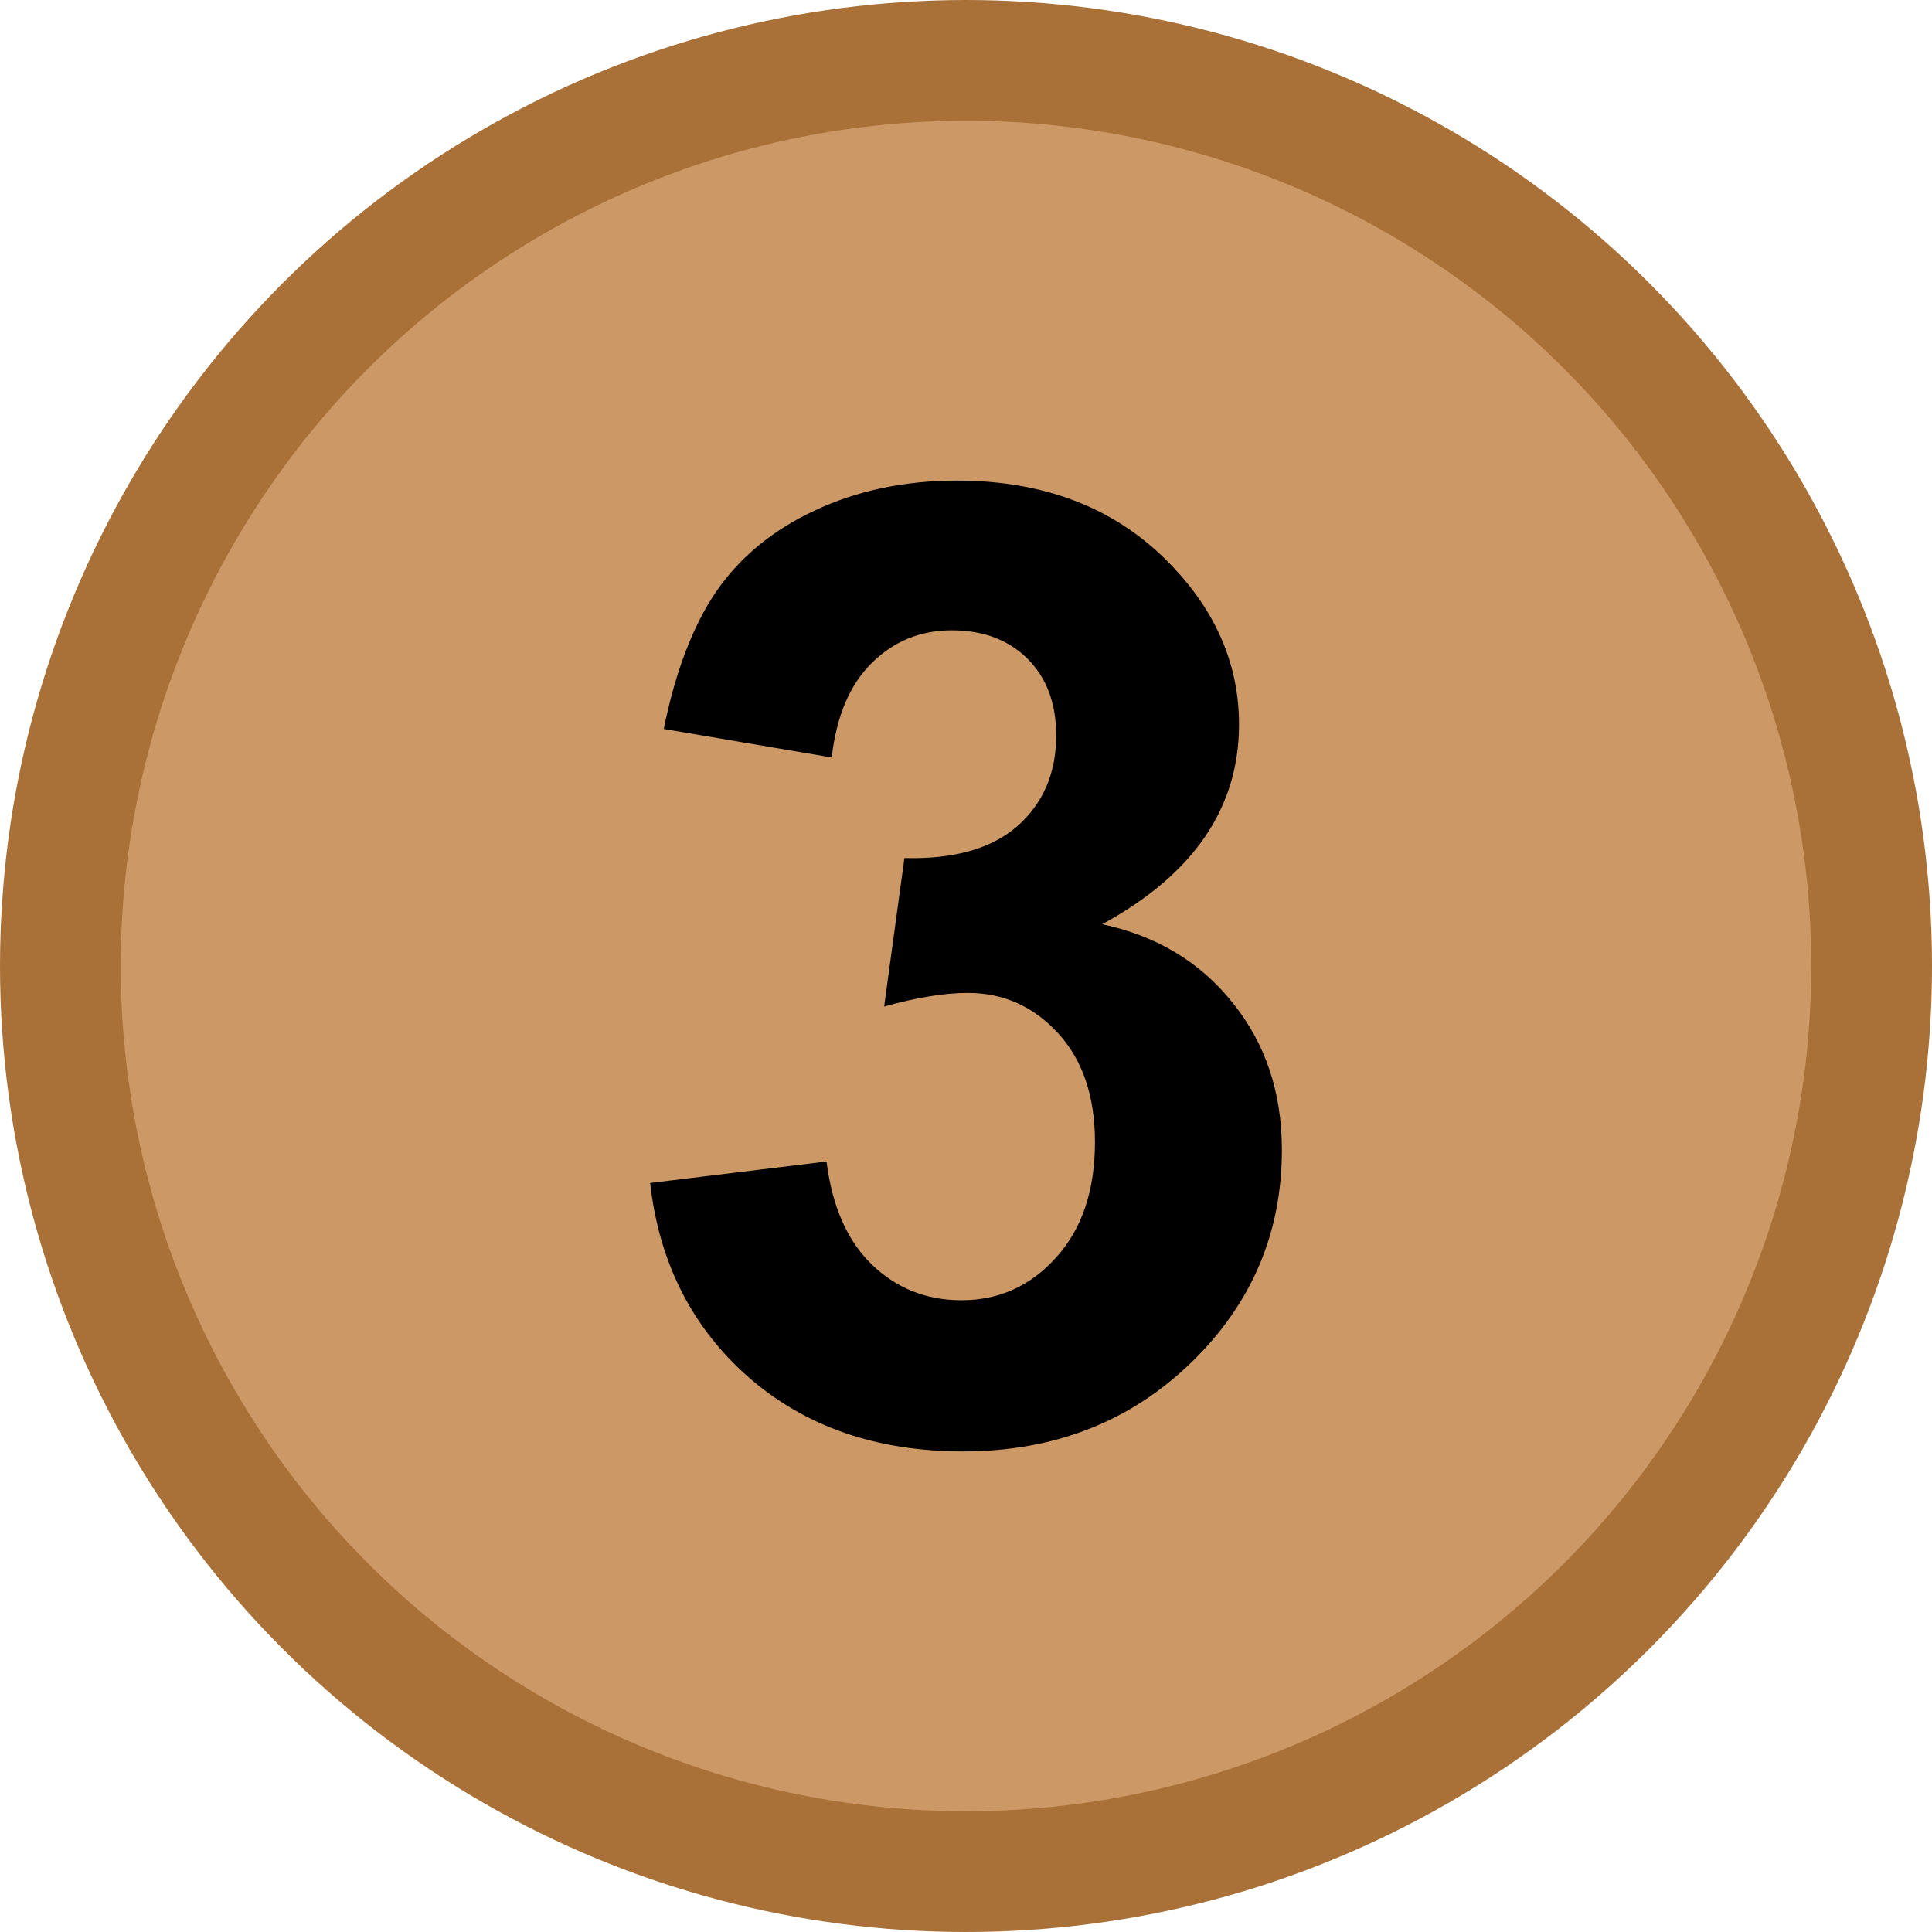 <?xml version="1.0" encoding="UTF-8" standalone="no"?>
<svg
   xmlns:svg="http://www.w3.org/2000/svg"
   xmlns="http://www.w3.org/2000/svg"
   version="1.0"
   width="16"
   height="16"
   id="svg2"
   >
  <defs
     id="defs12">
    </defs>
  <circle
     id="circle6"
     style="fill:#cc9966;stroke:#a97038"
     r="7.5"
     cy="8"
     cx="8" />
  <g
     id="g2824">
    <g
       style="font-style:normal;font-variant:normal;font-weight:bold;font-stretch:normal;font-size:11px;line-height:125%;font-family:Arial;-inkscape-font-specification:'Arial Bold';text-align:center;writing-mode:lr-tb;text-anchor:middle"
       id="text8">
      <path
         d="M 5.384,9.797 6.845,9.619 q 0.07,0.559 0.376,0.854 0.306,0.295 0.741,0.295 0.467,0 0.784,-0.354 0.322,-0.354 0.322,-0.956 0,-0.569 -0.306,-0.902 -0.306,-0.333 -0.747,-0.333 -0.29,0 -0.693,0.113 L 7.49,7.106 Q 8.102,7.122 8.424,6.843 8.747,6.558 8.747,6.091 q 0,-0.397 -0.236,-0.634 Q 8.274,5.22 7.882,5.22 q -0.387,0 -0.661,0.269 Q 6.947,5.758 6.888,6.273 L 5.497,6.037 Q 5.642,5.323 5.932,4.898 6.228,4.469 6.749,4.227 7.275,3.98 7.925,3.98 q 1.112,0 1.783,0.709 0.553,0.58 0.553,1.311 0,1.037 -1.133,1.654 0.677,0.145 1.08,0.65 0.408,0.505 0.408,1.219 0,1.037 -0.757,1.767 -0.757,0.73 -1.885,0.73 -1.069,0 -1.772,-0.612 Q 5.497,10.79 5.384,9.797 Z"
         style="font-style:normal;font-variant:normal;font-weight:bold;font-stretch:normal;font-size:11px;line-height:125%;font-family:Arial;-inkscape-font-specification:'Arial Bold';text-align:center;writing-mode:lr-tb;text-anchor:middle"
         id="path4137" />
    </g>
  </g>
</svg>
